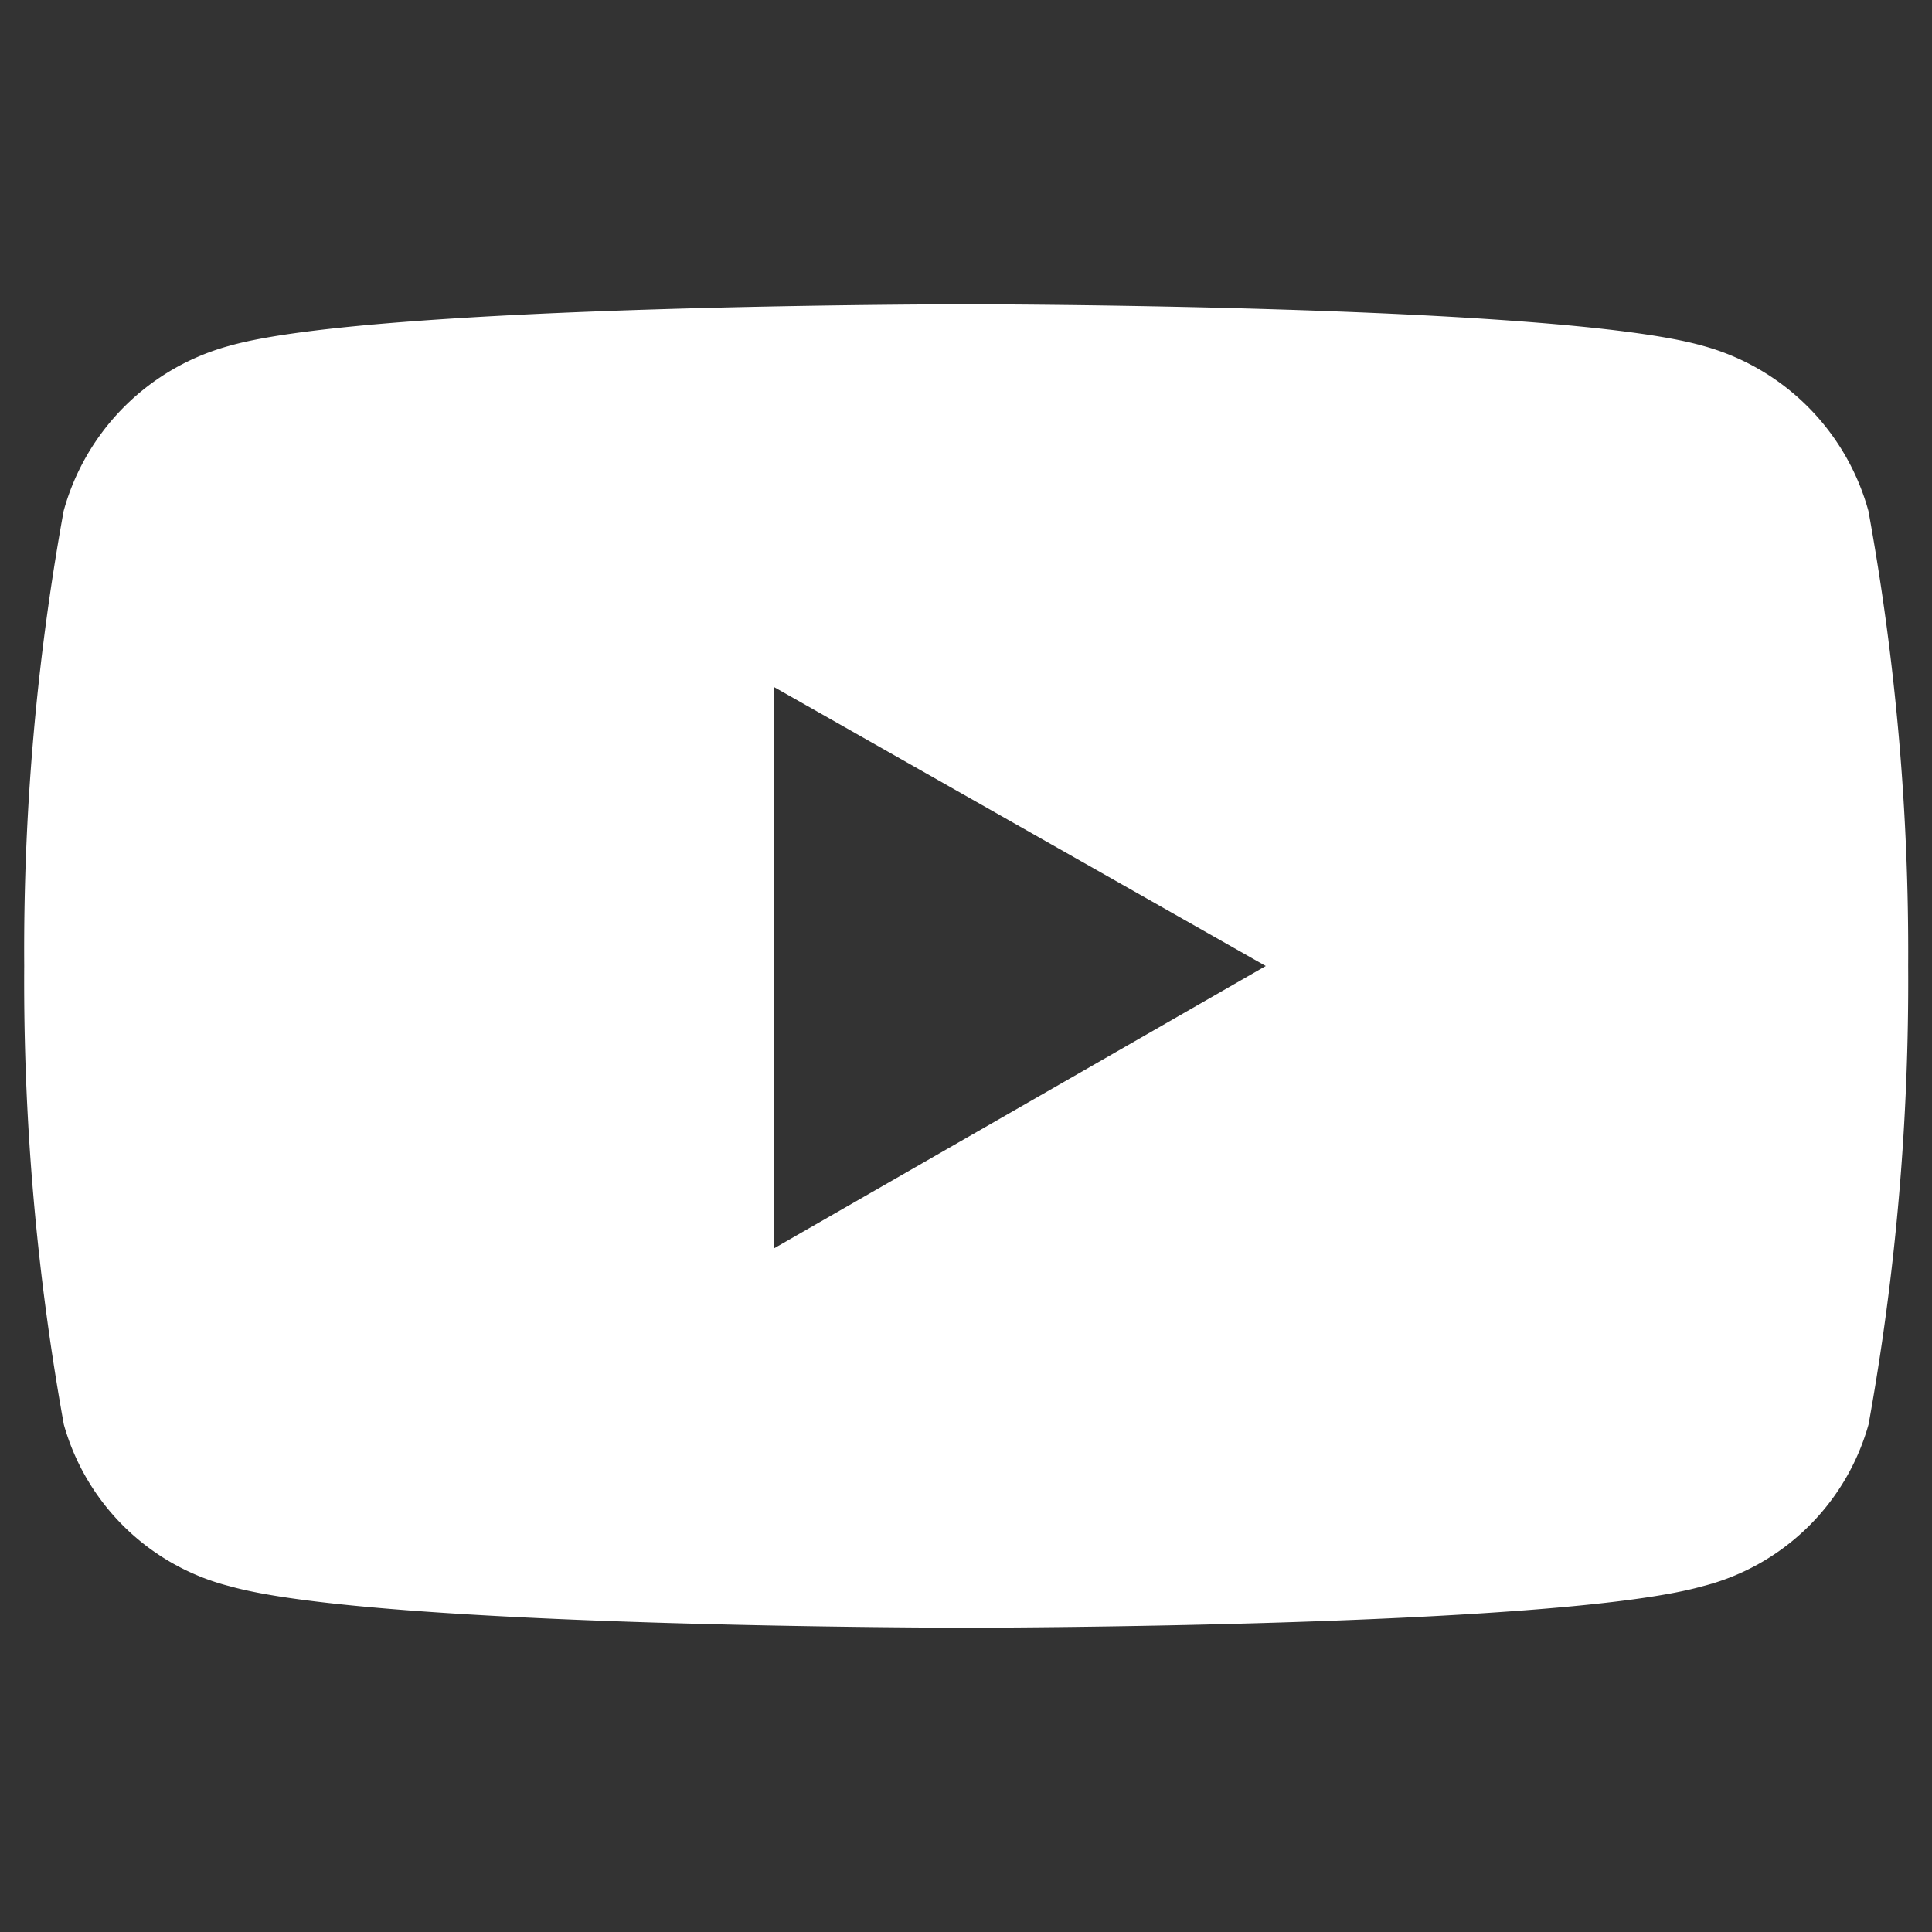 <svg xmlns="http://www.w3.org/2000/svg" width="30" height="30" viewBox="0 0 30 30"><rect x="0" y="0" width="30" height="30" fill="#333333" stroke="none"/><g transform="translate(15 15)"><g transform="translate(-15 -15)"><path d="M29.137,9.51a3.665,3.665,0,0,0-2.585-2.569C24.271,6.3,15.124,6.3,15.124,6.3S5.977,6.3,3.7,6.941A3.665,3.665,0,0,0,1.112,9.51,38.166,38.166,0,0,0,.5,16.575a38.648,38.648,0,0,0,.615,7.119A3.594,3.594,0,0,0,3.7,26.208c2.28.642,11.427.642,11.427.642s9.147,0,11.427-.642a3.594,3.594,0,0,0,2.585-2.515,38.648,38.648,0,0,0,.615-7.119A38.161,38.161,0,0,0,29.137,9.51Zm-17,11.453V12.24l7.642,4.335-7.642,4.388h0Z" transform="translate(-0.124 -1.575)" fill="#fff" fill-rule="evenodd"/><rect width="30" height="30" fill="none"/></g></g></svg>